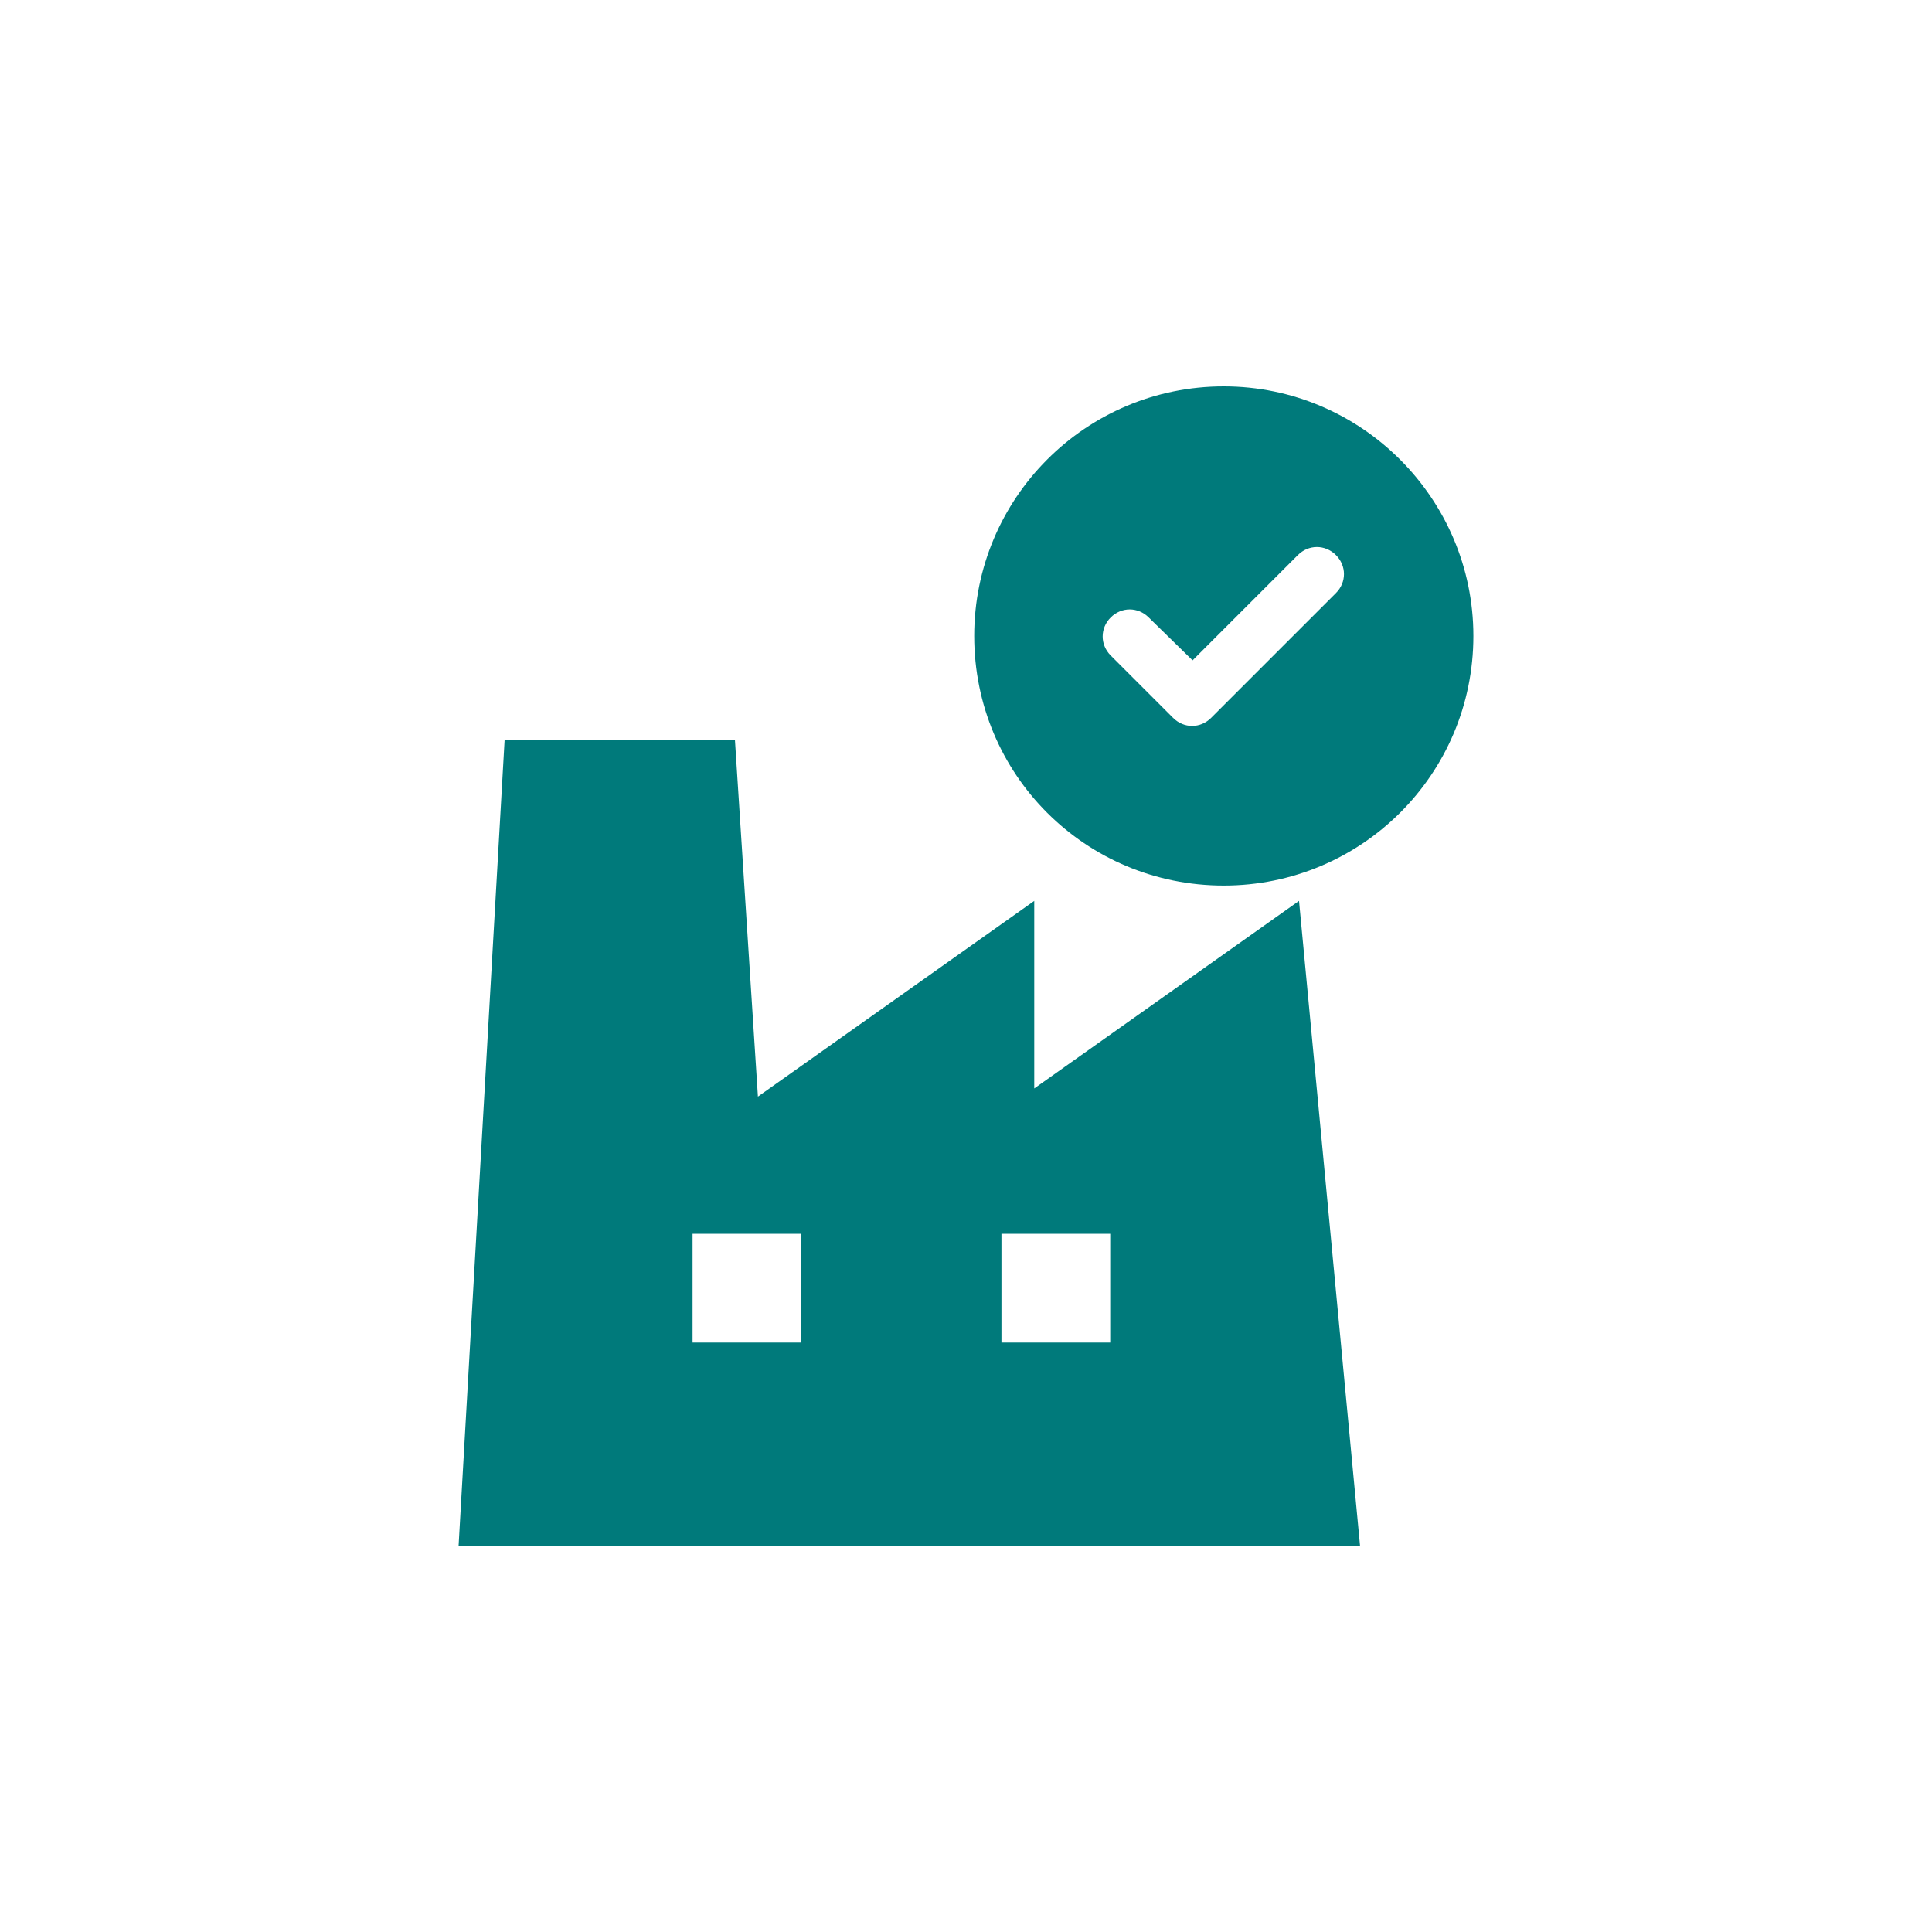 <svg width="40" height="40" viewBox="0 0 40 40" fill="none" xmlns="http://www.w3.org/2000/svg">
<path d="M26.895 18.652L21.413 22.535V18.652L15.692 22.704L15.216 15.315H10.448L9.495 32H28.158L26.895 18.652ZM16.59 27.796H14.339V25.544H16.59V27.796ZM22.986 27.796H20.734V25.544H22.986V27.796Z" fill="#007A7B"/>
<path d="M20.17 13.167C20.17 10.321 22.471 8 25.337 8C28.183 8 30.505 10.321 30.505 13.167C30.505 16.034 28.183 18.335 25.337 18.335C22.471 18.335 20.17 16.034 20.17 13.167ZM27.659 12.279C27.881 12.057 27.881 11.714 27.659 11.492C27.437 11.27 27.093 11.27 26.871 11.492L24.691 13.672L23.783 12.784C23.561 12.562 23.218 12.562 22.996 12.784C22.774 13.006 22.774 13.349 22.996 13.571L24.288 14.863C24.51 15.085 24.853 15.085 25.075 14.863L27.659 12.279Z" fill="#007A7B"/>
</svg>
